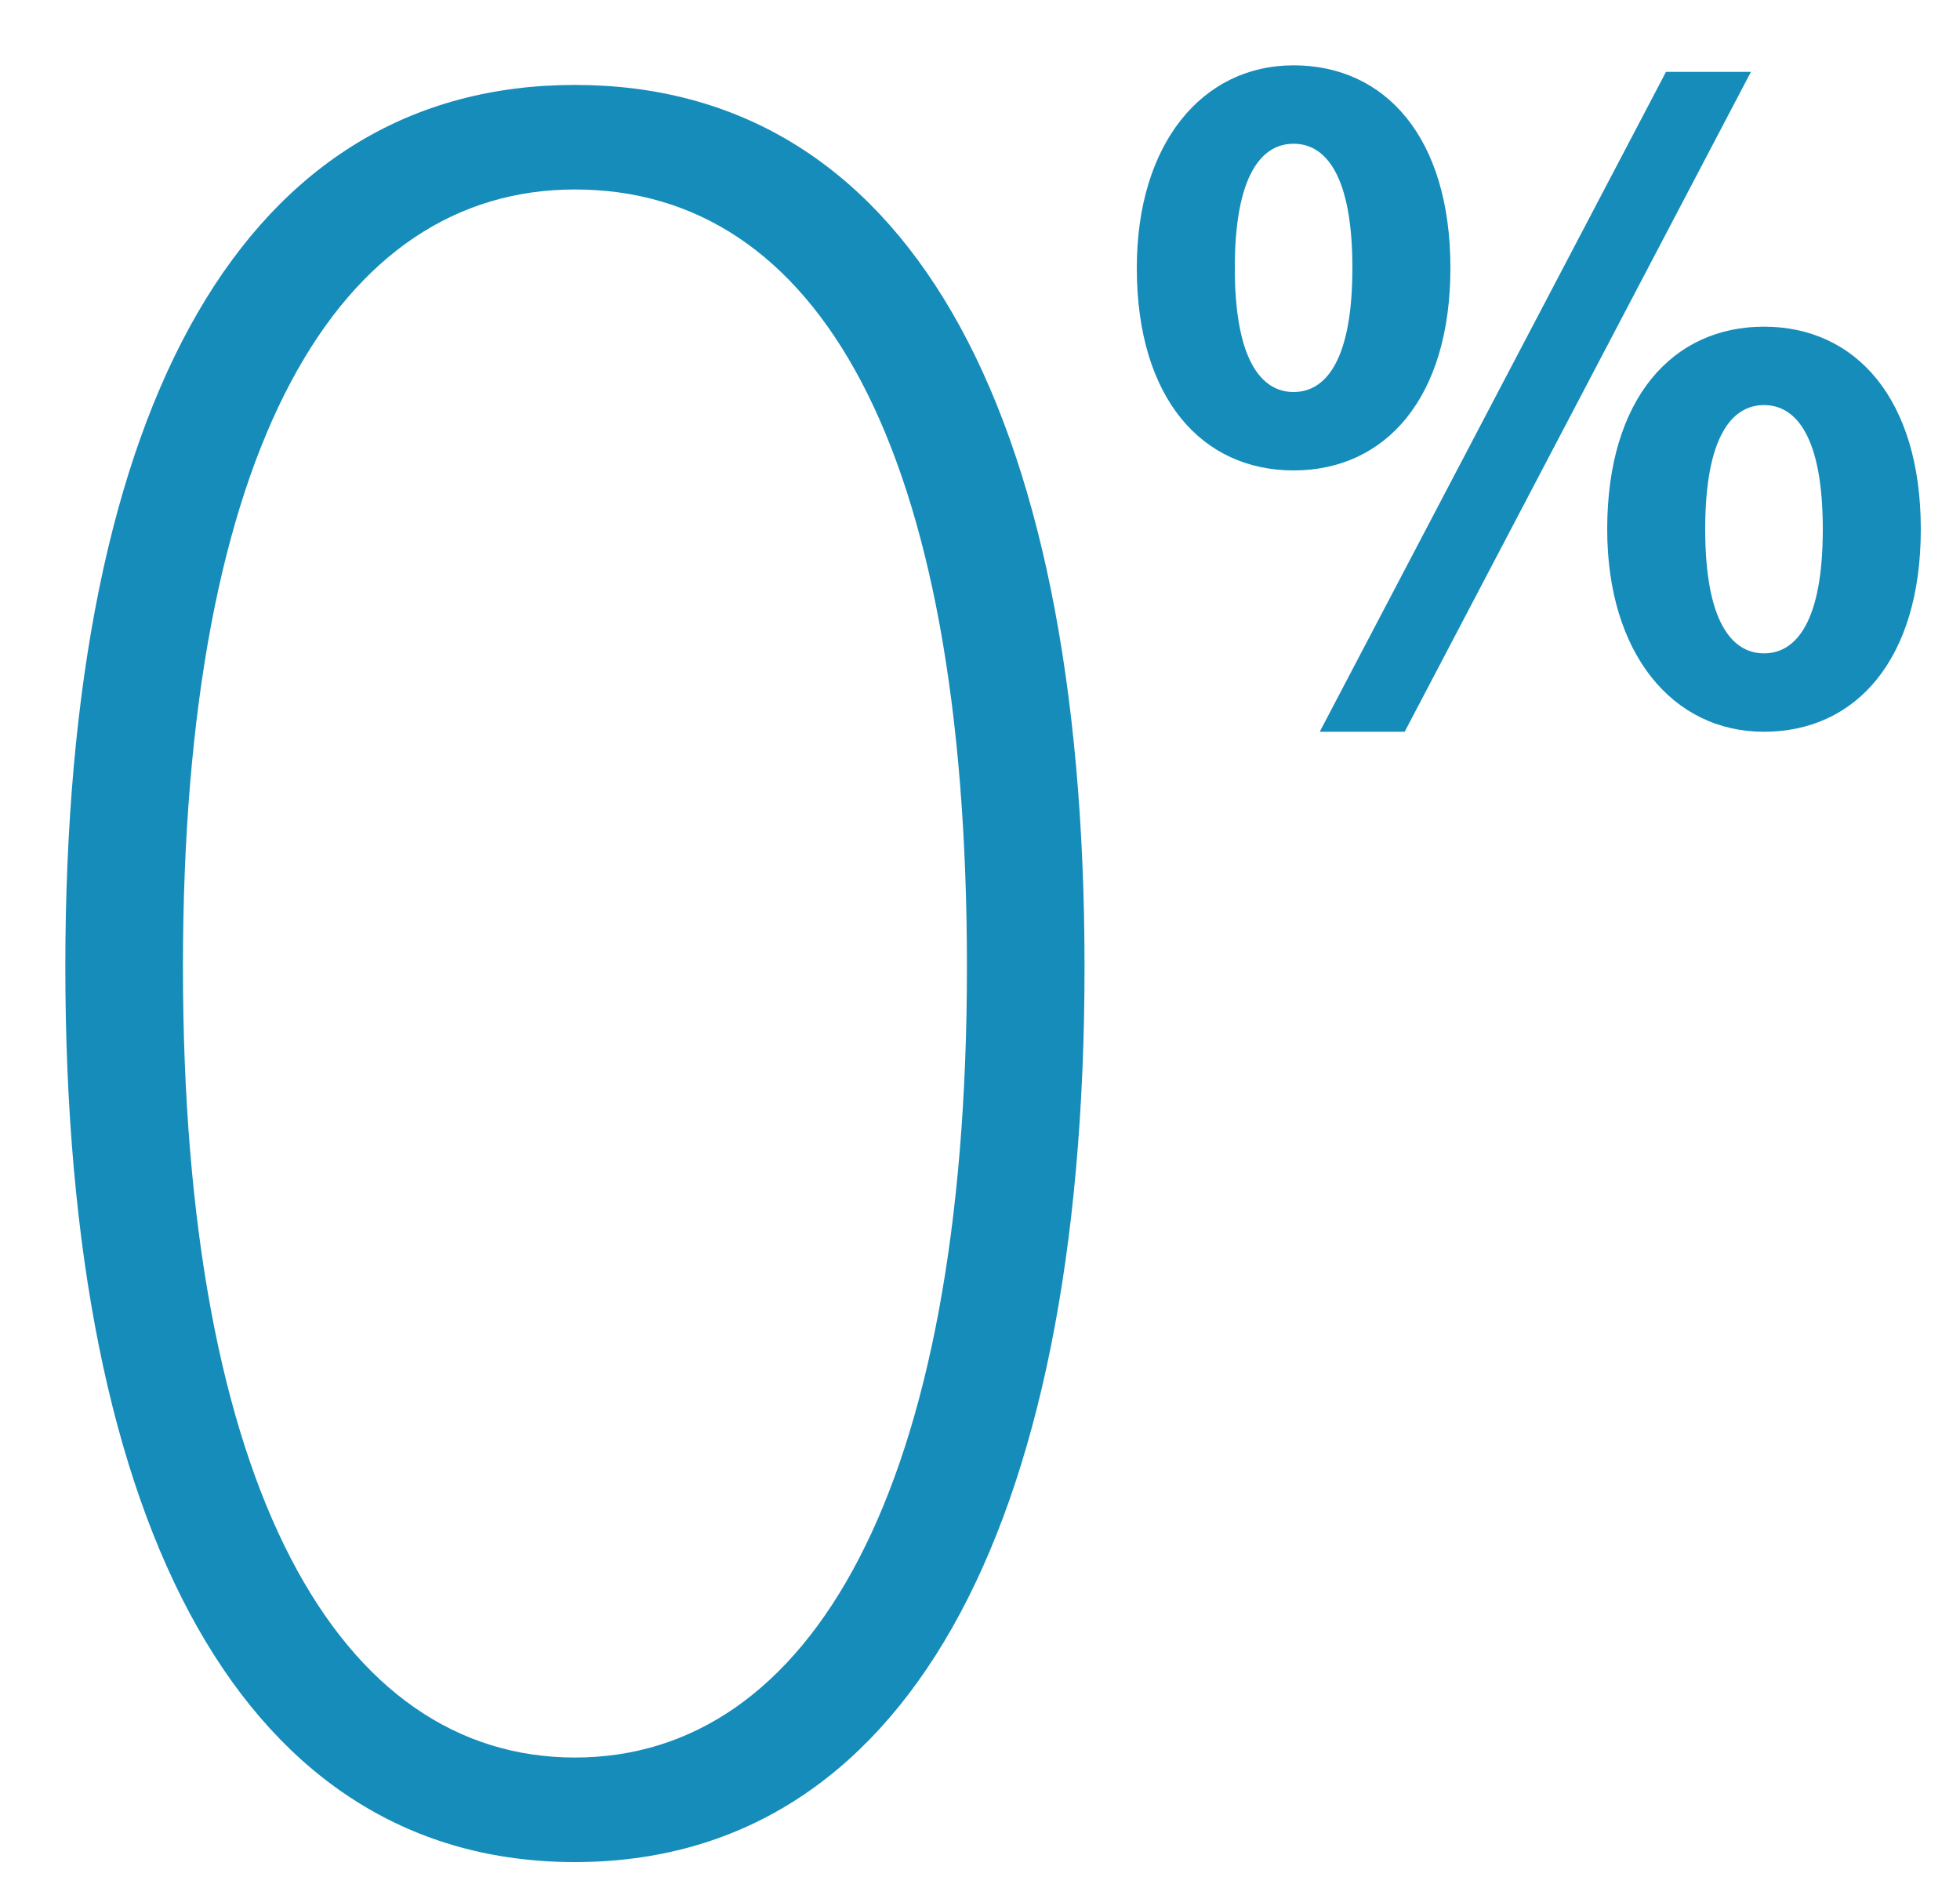 <?xml version="1.0" encoding="utf-8"?>
<!-- Generator: Adobe Illustrator 19.2.1, SVG Export Plug-In . SVG Version: 6.00 Build 0)  -->
<svg version="1.1" id="Layer_1" xmlns="http://www.w3.org/2000/svg" xmlns:xlink="http://www.w3.org/1999/xlink" x="0px" y="0px"
	 viewBox="0 0 30 29" style="enable-background:new 0 0 30 29;" xml:space="preserve">
<style type="text/css">
	.st0{enable-background:new    ;}
	.st1{fill:#158CBA;}
</style>
<title>Group 2</title>
<desc>Created with Sketch.</desc>
<g id="Skills-List" transform="translate(0, 78)">
	<g id="No-show" transform="translate(280, 110)">
		<g id="Group-2">
			<g class="st0">
				<path class="st1" d="M-279-173.2c0-8.7,2.8-13.5,7.8-13.5c5,0,7.8,4.8,7.8,13.5c0,8.7-2.8,13.7-7.8,13.7
					C-276.2-159.5-279-164.5-279-173.2z M-265.2-173.2c0-8-2.3-11.9-6-11.9c-3.6,0-6,3.9-6,11.9c0,8,2.4,12.1,6,12.1
					C-267.6-161.1-265.2-165.2-265.2-173.2z"/>
			</g>
			<g class="st0">
				<path class="st1" d="M-262.6-183.9c0-1.9,1-3.1,2.4-3.1s2.4,1.1,2.4,3.1c0,2-1,3.1-2.4,3.1S-262.6-181.9-262.6-183.9z
					 M-259.3-183.9c0-1.4-0.4-1.9-0.9-1.9c-0.5,0-0.9,0.5-0.9,1.9c0,1.4,0.4,1.9,0.9,1.9C-259.7-182-259.3-182.5-259.3-183.9z
					 M-259.8-176.8l5.3-10.1h1.3l-5.3,10.1H-259.8z M-255.4-179.9c0-2,1-3.1,2.4-3.1c1.4,0,2.4,1.1,2.4,3.1c0,2-1,3.1-2.4,3.1
					C-254.4-176.8-255.4-178-255.4-179.9z M-252.1-179.9c0-1.4-0.4-1.9-0.9-1.9c-0.5,0-0.9,0.5-0.9,1.9c0,1.4,0.4,1.9,0.9,1.9
					C-252.5-178-252.1-178.5-252.1-179.9z"/>
			</g>
		</g>
	</g>
</g>
</svg>
